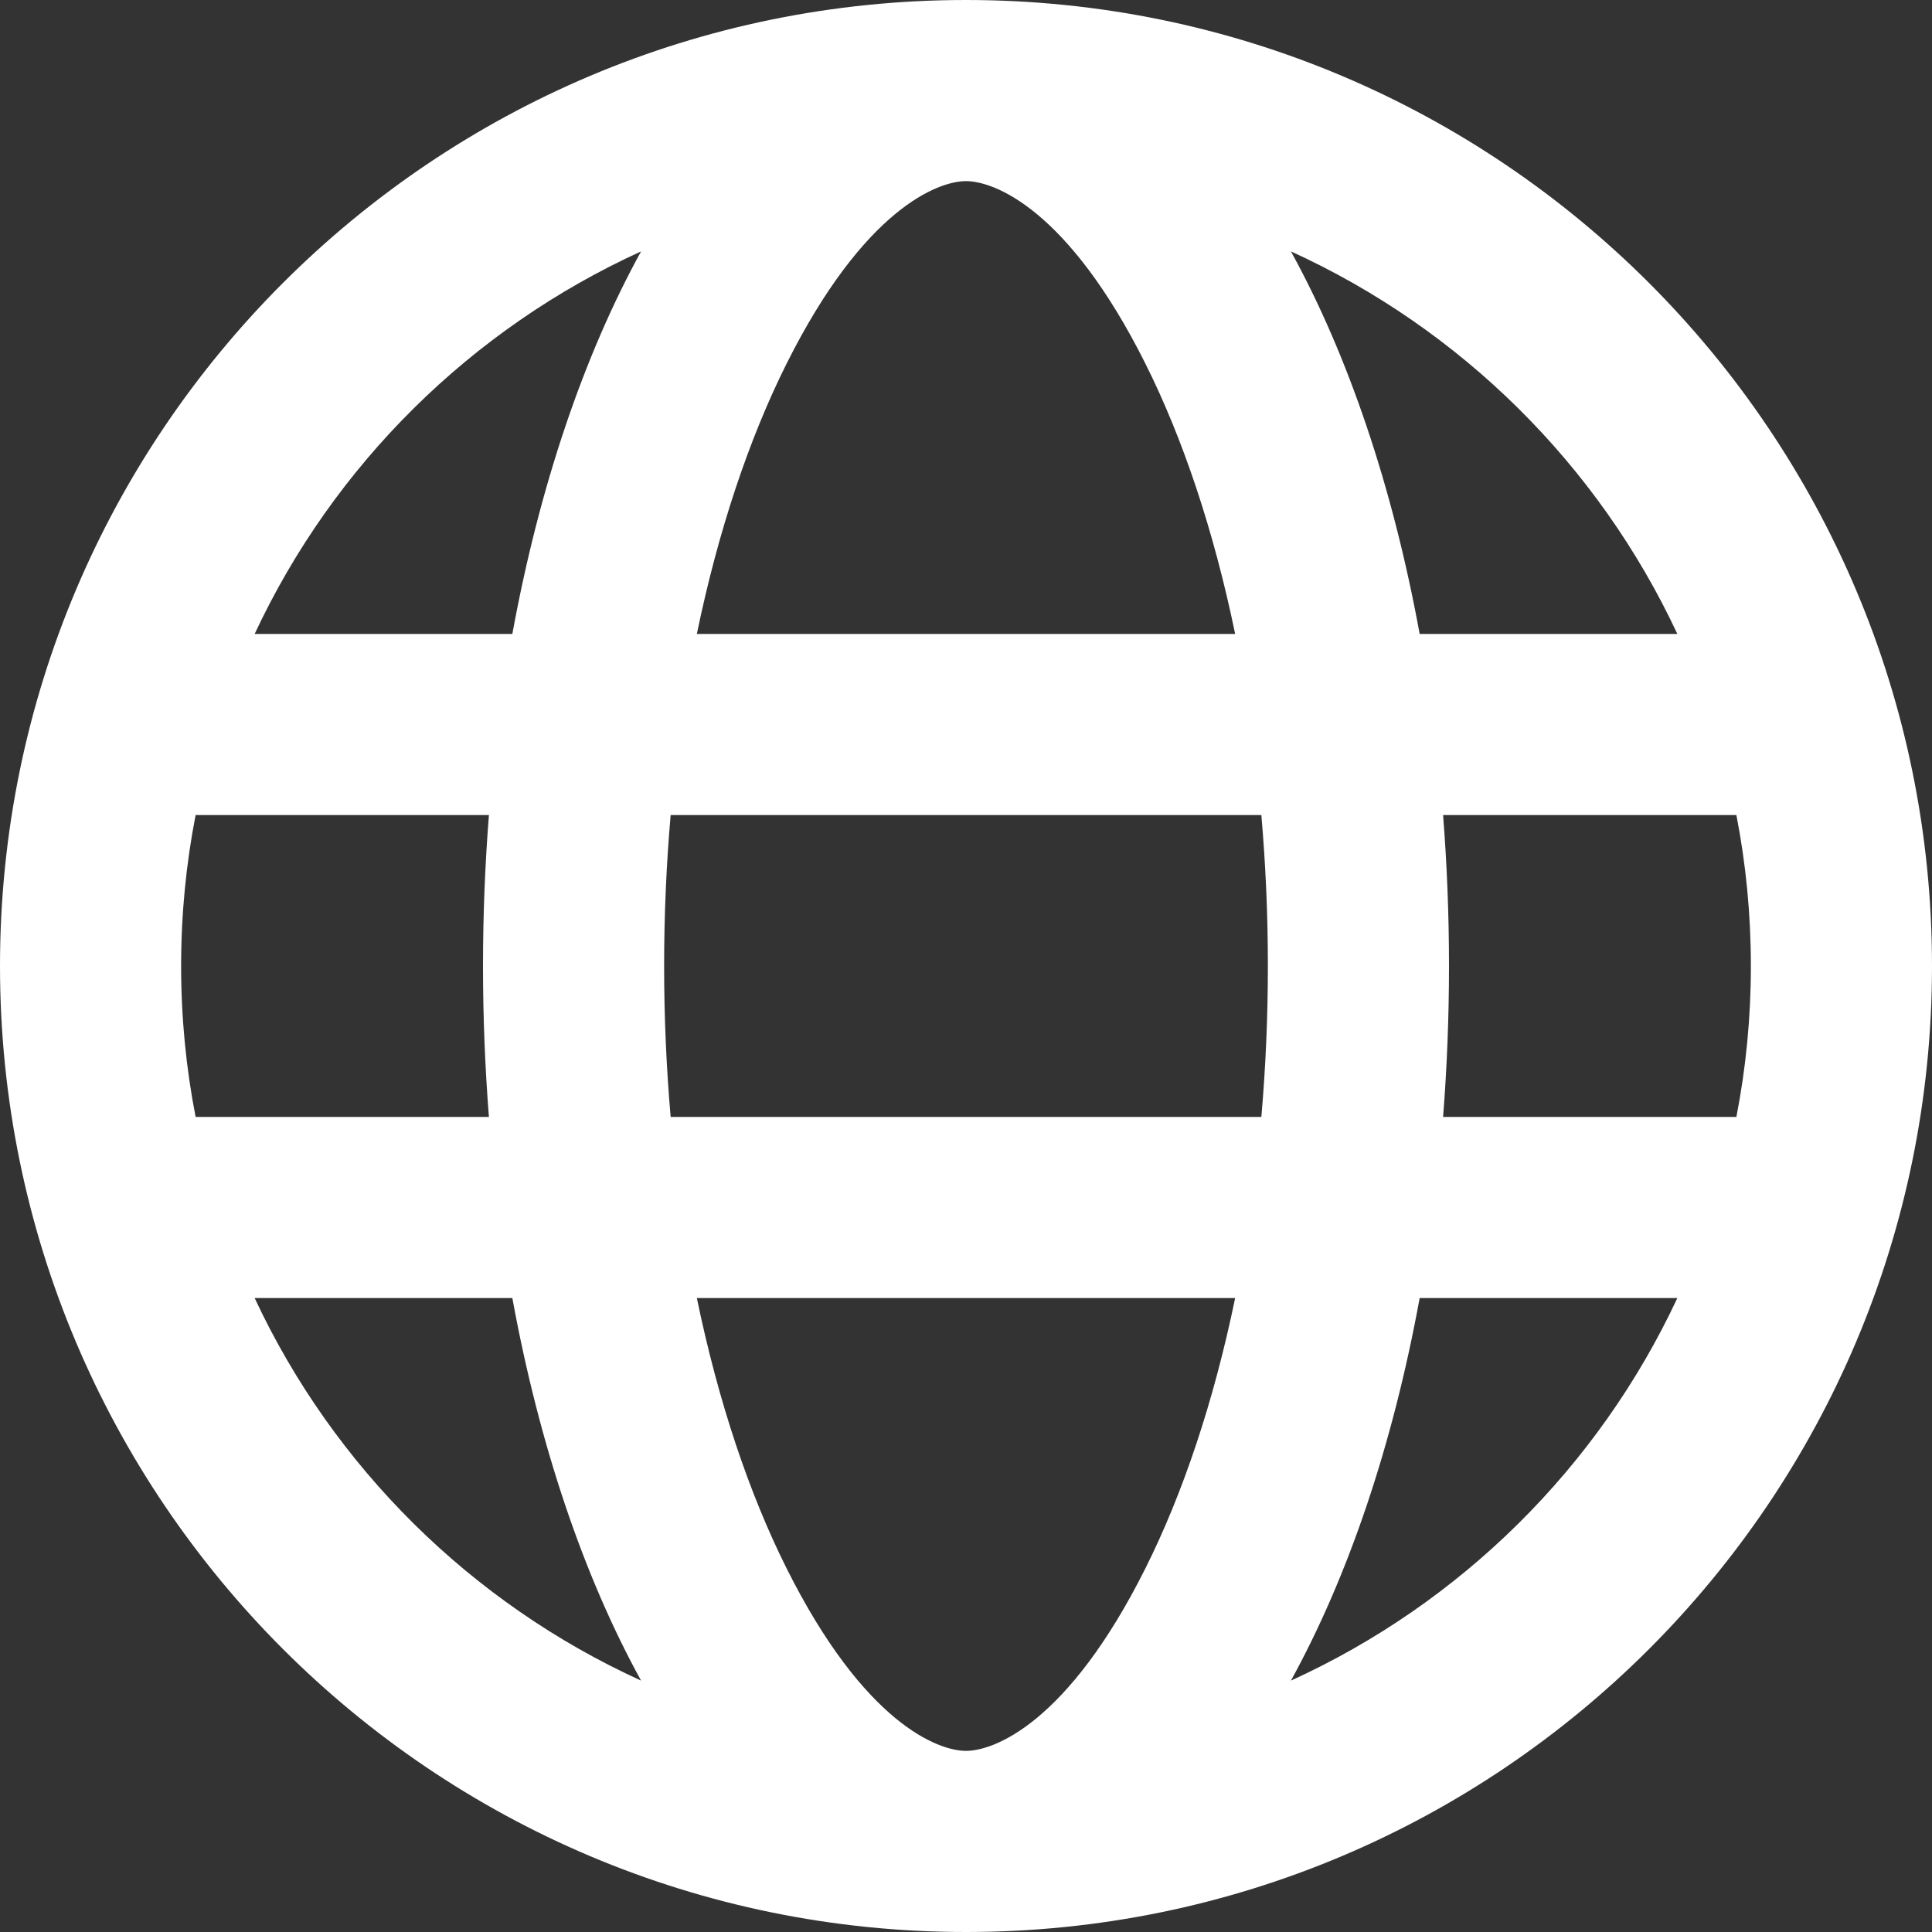 <svg width="16" height="16" viewBox="0 0 16 16" fill="none" xmlns="http://www.w3.org/2000/svg">
<rect x="0" y="0" width="16" height="16" fill="#333333" stroke="none"/>
<g clip-path="url(#clip0_5098_34475)">
<path fill-rule="evenodd" clip-rule="evenodd" d="M8 14.5C8.23 14.5 8.843 14.274 9.487 12.986C9.793 12.374 10.05 11.616 10.229 10.75H5.771C5.95 11.616 6.207 12.374 6.513 12.986C7.157 14.274 7.77 14.5 8 14.5ZM5.554 9.25C5.519 8.847 5.5 8.43 5.5 8C5.5 7.57 5.519 7.153 5.554 6.75H10.446C10.481 7.153 10.5 7.57 10.5 8C10.5 8.43 10.481 8.847 10.446 9.25H5.554ZM11.757 10.75C11.533 11.974 11.164 13.058 10.691 13.918C12.098 13.277 13.237 12.15 13.891 10.75H11.757ZM14.38 9.25H11.951C11.983 8.843 12 8.425 12 8C12 7.575 11.983 7.157 11.951 6.75H14.38C14.459 7.155 14.5 7.572 14.5 8C14.5 8.428 14.459 8.845 14.38 9.25ZM4.049 9.25H1.62C1.541 8.845 1.5 8.428 1.5 8C1.5 7.572 1.541 7.155 1.62 6.75H4.049C4.017 7.157 4 7.575 4 8C4 8.425 4.017 8.843 4.049 9.25ZM2.109 10.75H4.243C4.467 11.974 4.836 13.058 5.309 13.918C3.902 13.277 2.763 12.15 2.109 10.75ZM5.771 5.25H10.229C10.05 4.384 9.793 3.626 9.487 3.014C8.843 1.726 8.23 1.5 8 1.5C7.77 1.5 7.157 1.726 6.513 3.014C6.207 3.626 5.95 4.384 5.771 5.25ZM11.757 5.25H13.891C13.237 3.85 12.098 2.723 10.691 2.082C11.164 2.942 11.533 4.026 11.757 5.25ZM5.309 2.082C4.836 2.942 4.467 4.026 4.243 5.25H2.109C2.763 3.85 3.902 2.723 5.309 2.082ZM8 0C12.418 0 16 3.582 16 8C16 12.418 12.418 16 8 16C3.582 16 0 12.418 0 8C0 3.582 3.582 0 8 0Z" fill="white"/>
</g>
<defs>
<clipPath id="clip0_5098_34475">
<rect width="16" height="16" fill="white"/>
</clipPath>
</defs>
</svg>
